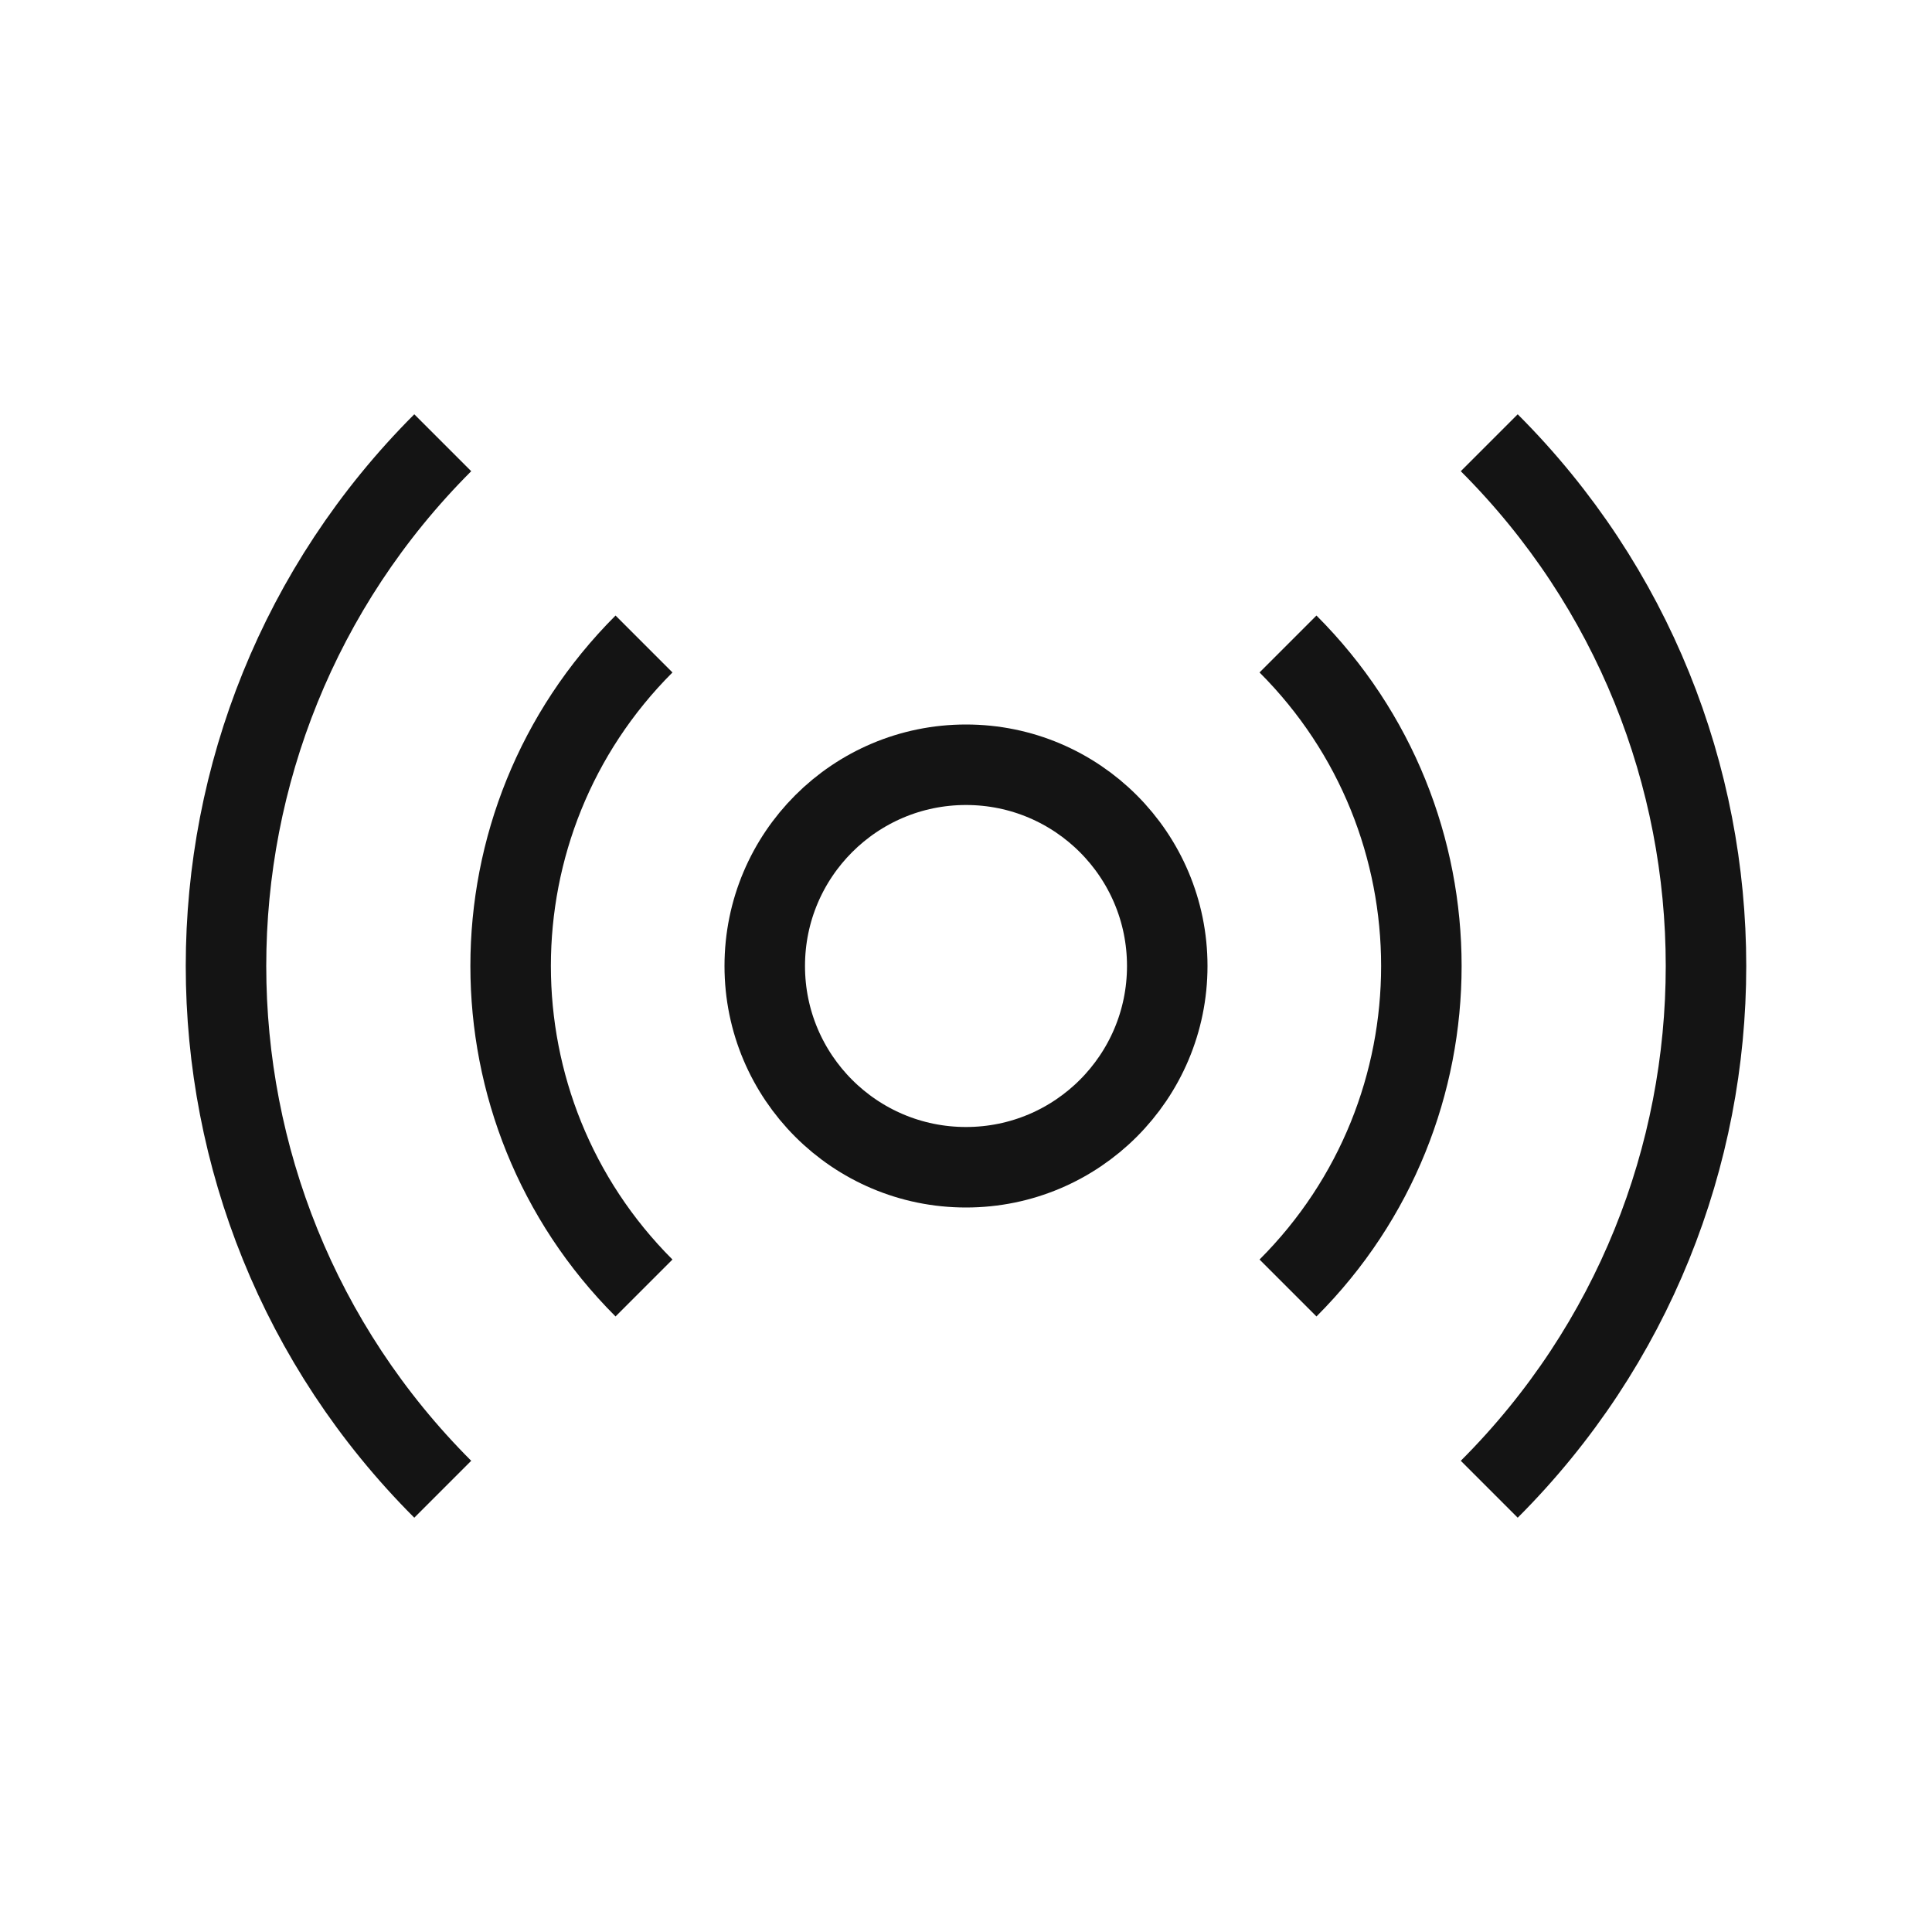 <svg width="24" height="24" viewBox="0 0 24 24" fill="none" xmlns="http://www.w3.org/2000/svg">
<g clip-path="url(#clip0_377_3935)">
<circle cx="12" cy="12" r="2.5" stroke="#141414"/>
<path d="M18.5 5.5C22.09 9.09 22.09 14.91 18.5 18.5M5.5 18.5C1.91 14.91 1.91 9.09 5.5 5.5" stroke="#141414"/>
<path d="M16 8C18.209 10.209 18.209 13.791 16 16M8 16C5.791 13.791 5.791 10.209 8 8" stroke="#141414"/>
</g>
<defs>
<clipPath id="clip0_377_3935">
<rect width="24" height="24" fill="white"/>
</clipPath>
</defs>
</svg>
